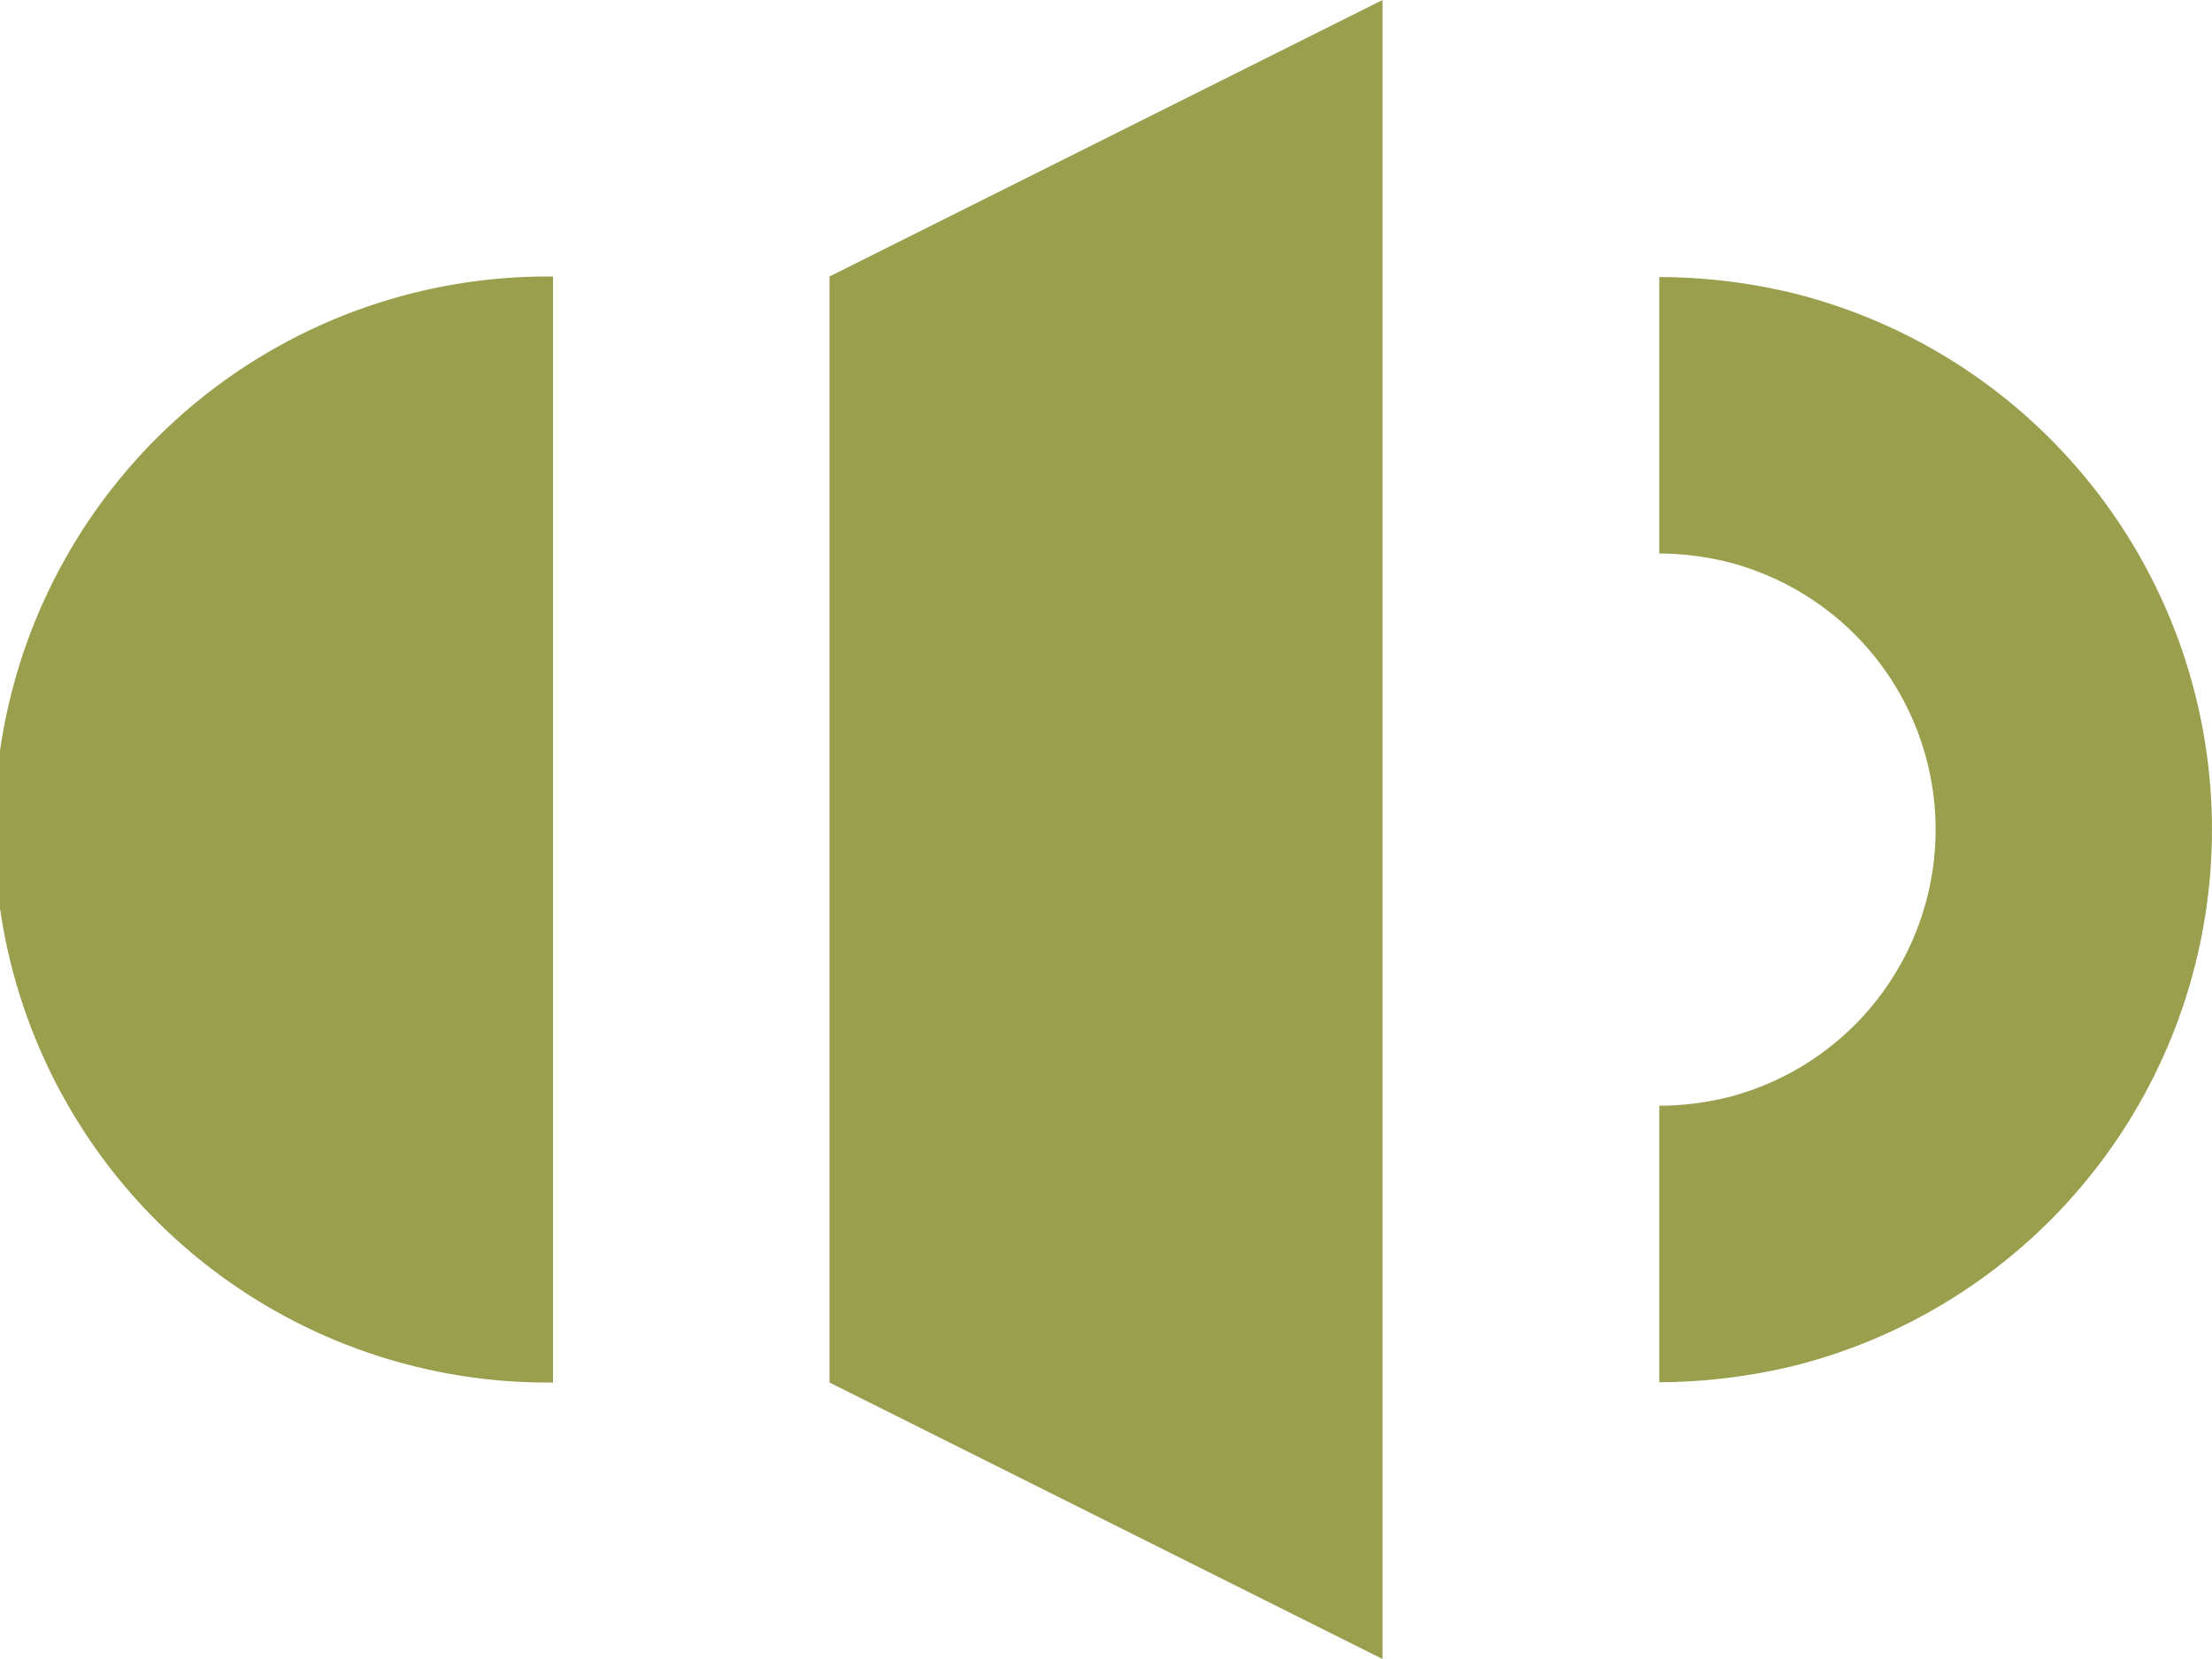 <svg xmlns="http://www.w3.org/2000/svg" width="38.571" height="28.928" viewBox="0 0 38.571 28.928">
  <path id="volume" d="M9.643,28.107a9.643,9.643,0,1,1,0-19.285ZM14.464,8.821,24.107,4V32.928l-9.643-4.821ZM28.933,28.1V23.281a5.1,5.1,0,0,0,1.21-.151,4.817,4.817,0,0,0-.024-9.332,4.993,4.993,0,0,0-1.186-.146V8.831a10.025,10.025,0,0,1,2.359.287,9.642,9.642,0,0,1,.014,18.692,10.114,10.114,0,0,1-2.373.292Z" transform="translate(0 -4)" fill="#999f4d"/>
</svg>
